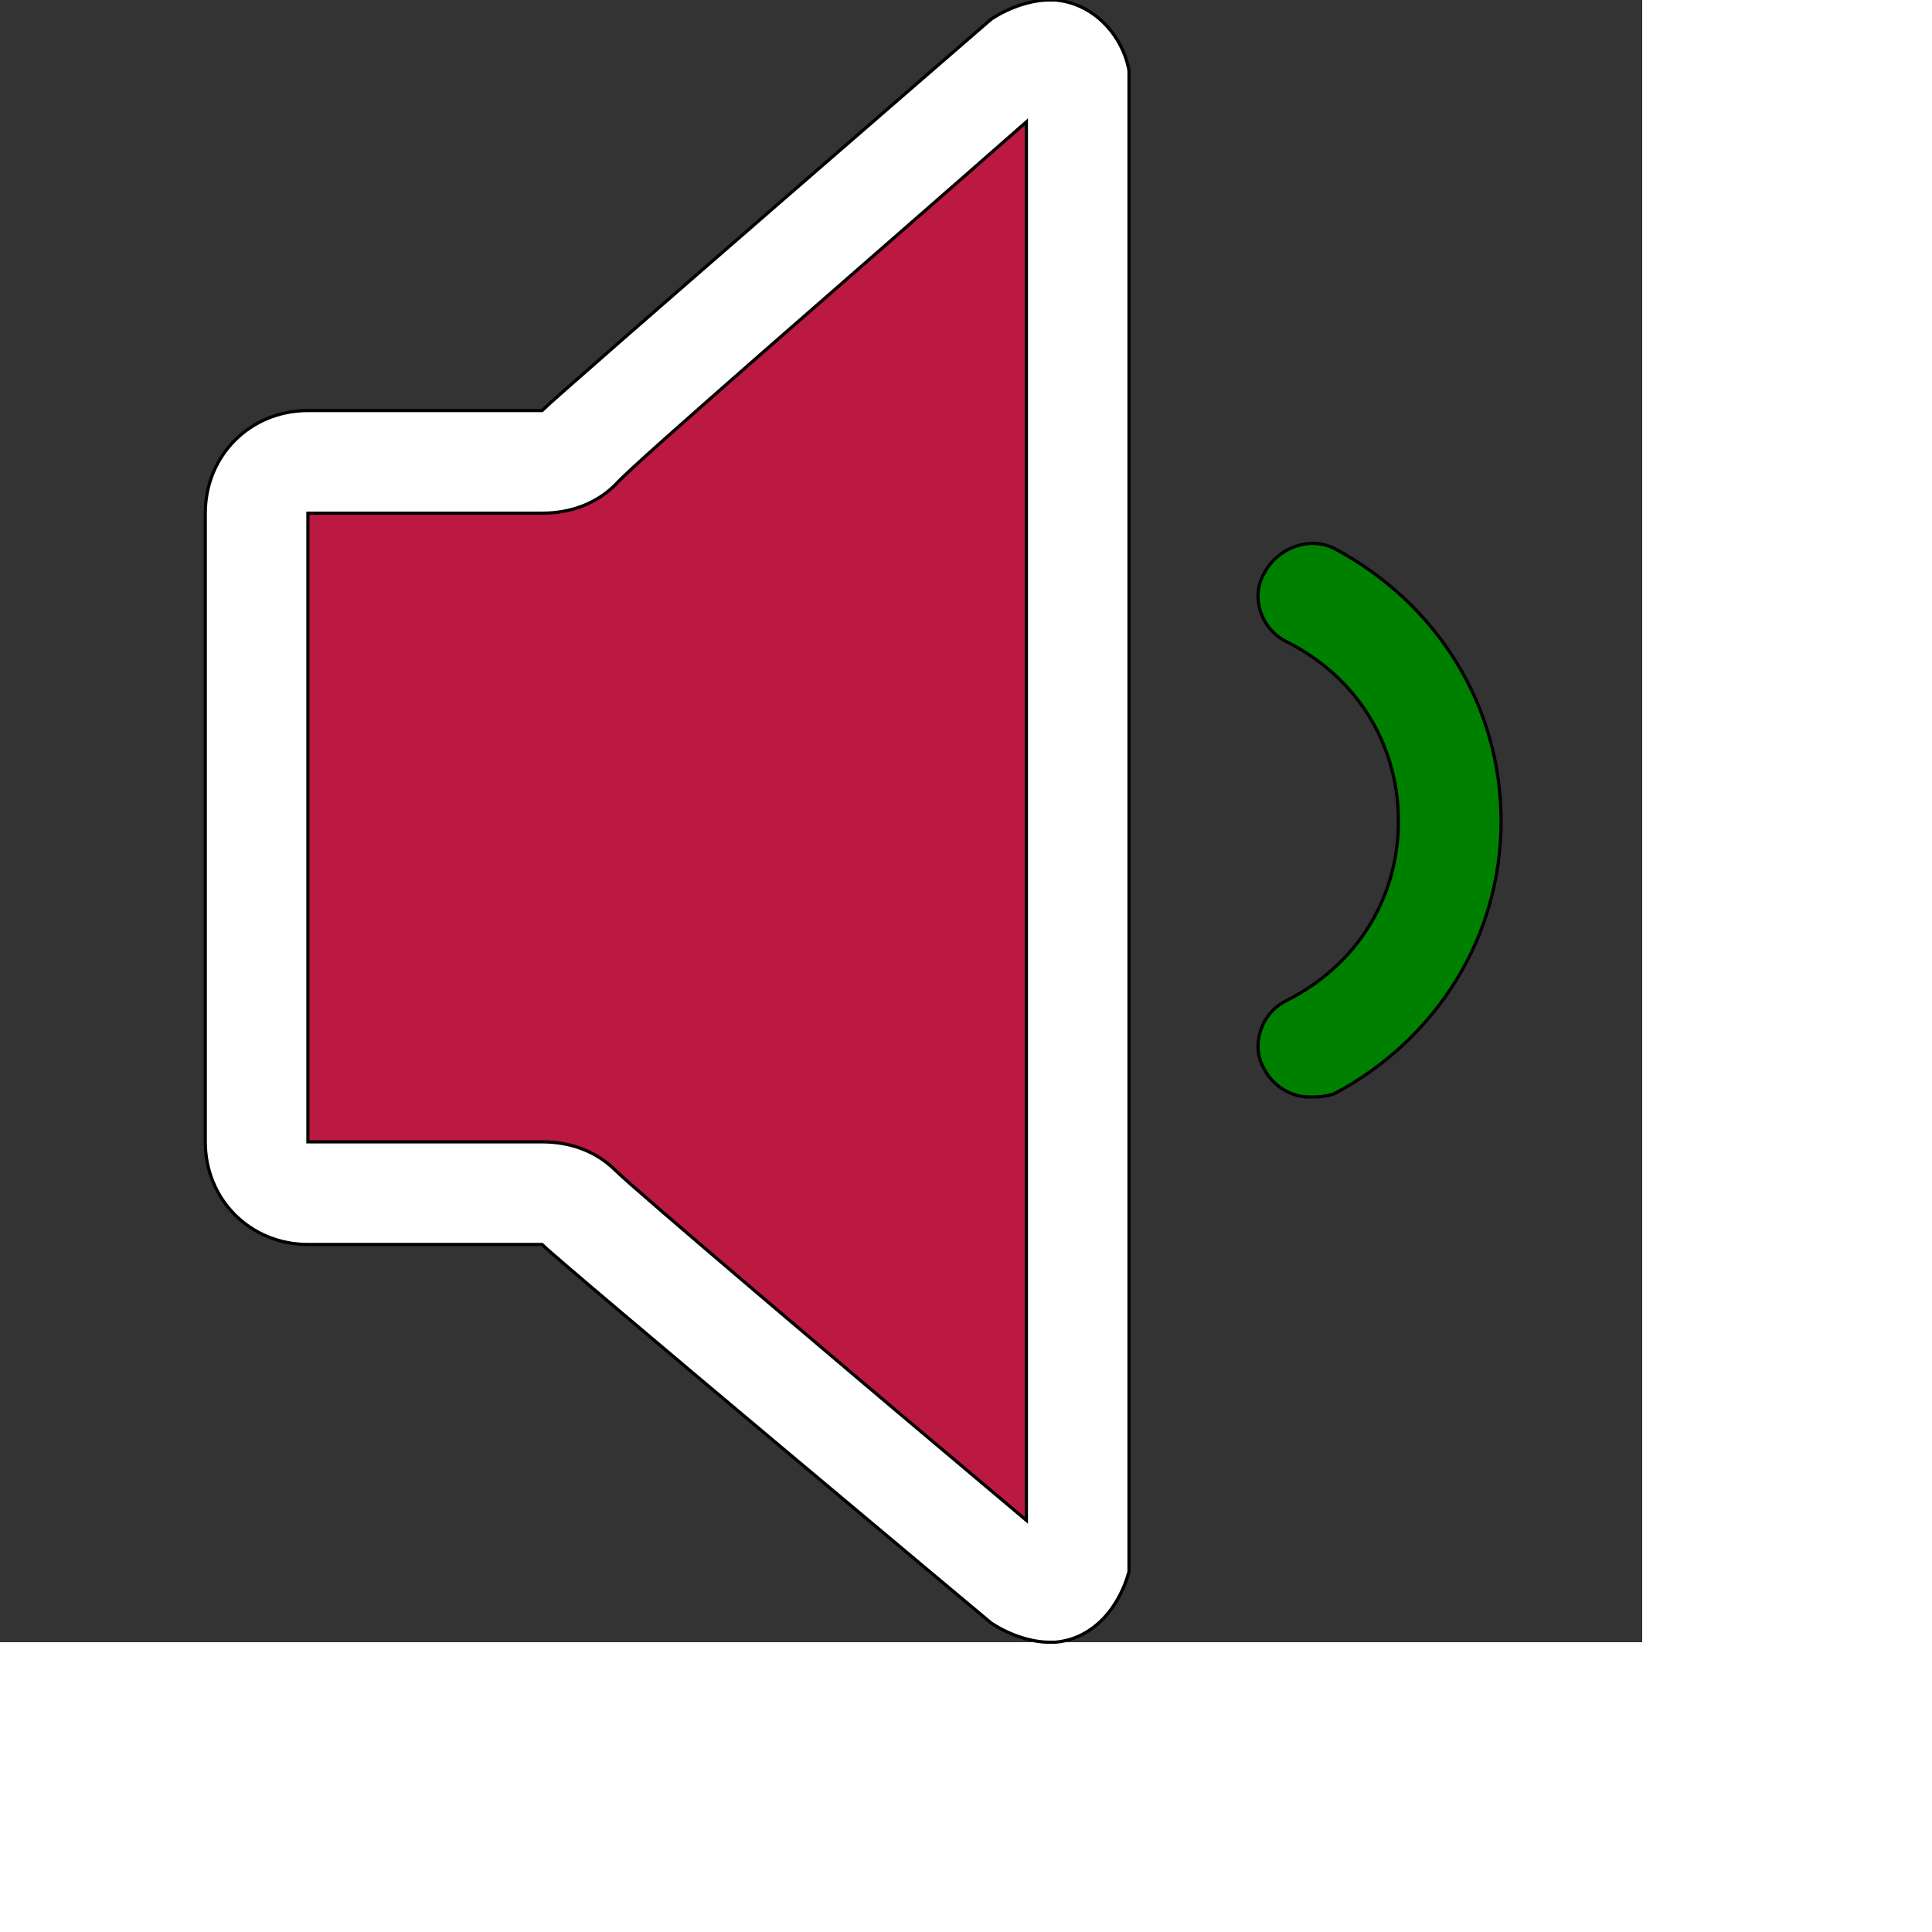 <svg id="th_ele_volume-low-1" width="100%" height="100%" xmlns="http://www.w3.org/2000/svg" version="1.1" xmlns:xlink="http://www.w3.org/1999/xlink" xmlns:svgjs="http://svgjs.com/svgjs" preserveAspectRatio="xMidYMin slice" data-uid="ele_volume-low-1" data-keyword="ele_volume-low-1" viewBox="0 0 512 512" transform="matrix(0.85,0,0,0.85,0,0)" data-colors="[&quot;#008000&quot;,&quot;#bb1942&quot;,&quot;#bb1942&quot;,&quot;#008000&quot;]"><rect x="0" y="0" width="512" height="512" fill="#333333" stroke="none"/><defs id="SvgjsDefs8761" fill="#ffffff"></defs><path id="th_ele_volume-low-1_0" d="M327 0C322 0 315 2 309 6C309 6 175 122 169 128L96 128C78 128 64 142 64 160L64 356C64 374 78 388 96 388L169 388C175 394 309 506 309 506C315 510 322 512 327 512C328 512 328 512 329 512C341 511 349 501 352 490L352 22C350 11 341 1 329 0C328 0 328 0 327 0Z " fill-rule="evenodd" fill="#ffffff" stroke-width="1" stroke="#000000"></path><path id="th_ele_volume-low-1_1" d="M320 474C270 432 198 371 192 365C186 359 178 356 169 356L96 356L96 160L169 160C178 160 186 157 192 151C197 145 270 82 320 38Z " fill-rule="evenodd" fill="#bb1942" stroke-width="1" stroke="#000000"></path><path id="th_ele_volume-low-1_2" d="M401 312C393 316 390 326 394 333C397 339 403 342 408 342C411 342 413 342 416 341C448 324 468 292 468 256C468 220 448 188 416 171C408 167 398 171 394 179C390 186 393 196 401 200C423 211 436 232 436 256C436 280 423 301 401 312Z " fill-rule="evenodd" fill="#008000" stroke-width="1" stroke="#000000"></path></svg>